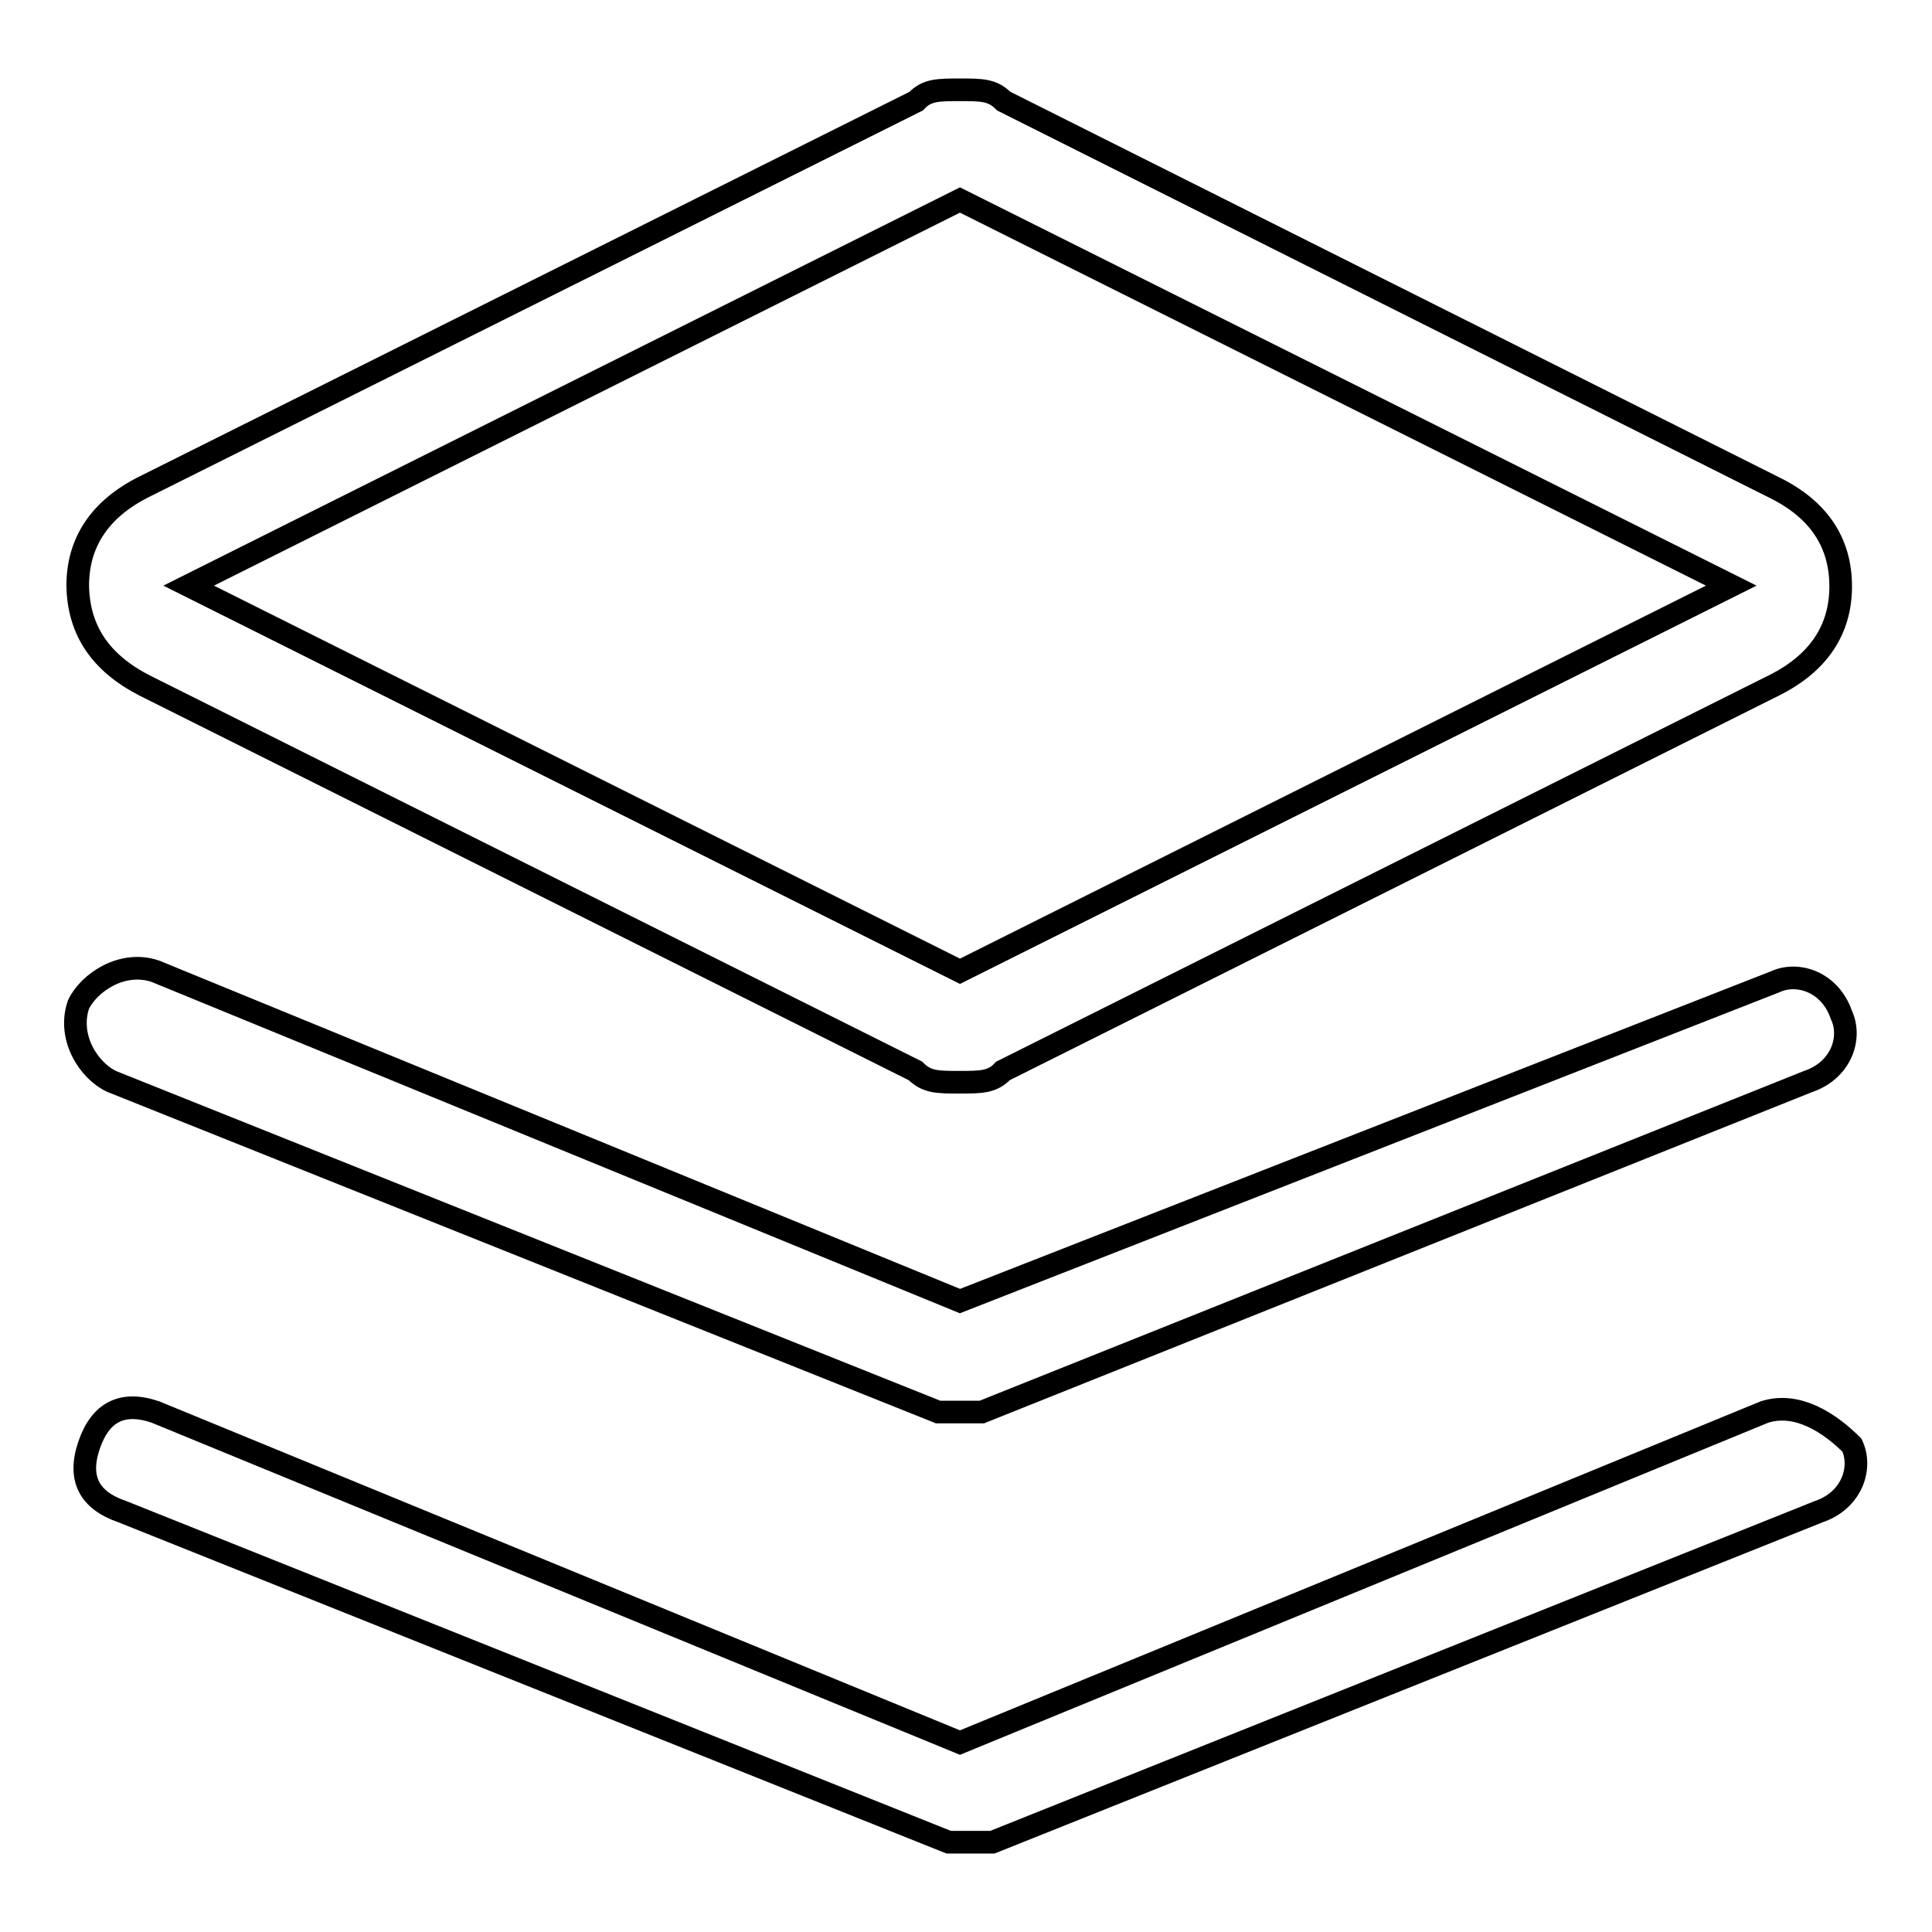 <?xml version="1.0" encoding="utf-8"?>
<!-- Svg Vector Icons : http://www.onlinewebfonts.com/icon -->
<!DOCTYPE svg PUBLIC "-//W3C//DTD SVG 1.1//EN" "http://www.w3.org/Graphics/SVG/1.1/DTD/svg11.dtd">
<svg version="1.1" xmlns="http://www.w3.org/2000/svg" xmlns:xlink="http://www.w3.org/1999/xlink" x="0px" y="0px" viewBox="0 0 256 256" enable-background="new 0 0 256 256" xml:space="preserve">
<g> <path stroke-width="3" fill-opacity="0" stroke="#000000"  d="M19.1,90.8l102.2,51.1c1.5,1.5,2.9,1.5,5.8,1.5s4.4,0,5.8-1.5l102.2-51.1c5.8-2.9,8.8-7.3,8.8-13.1 c0-5.8-2.9-10.2-8.8-13.1L133,13.4c-1.5-1.5-2.9-1.5-5.8-1.5s-4.4,0-5.8,1.5L19.1,64.5c-5.8,2.9-8.8,7.3-8.8,13.1 C10.4,83.5,13.3,87.8,19.1,90.8z M127.2,26.5l102.2,51.1l-102.2,51.1L25,77.6L127.2,26.5z"/> <path stroke-width="3" fill-opacity="0" stroke="#000000"  d="M14.8,143.3l109.5,43.8h5.8l109.5-43.8c4.4-1.5,5.8-5.8,4.4-8.8c-1.5-4.4-5.8-5.8-8.8-4.4l-108,42.3 L20.6,128.7c-4.4-1.5-8.8,1.5-10.2,4.4C8.9,137.5,11.8,141.9,14.8,143.3z"/> <path stroke-width="3" fill-opacity="0" stroke="#000000"  d="M233.8,187.1l-106.6,43.8L20.6,187.1c-4.4-1.5-7.3,0-8.8,4.4c-1.5,4.4,0,7.3,4.4,8.8l109.5,43.8h5.8 l109.5-43.8c4.4-1.5,5.8-5.8,4.4-8.8C242.5,188.6,238.2,185.7,233.8,187.1z"/></g>
</svg>